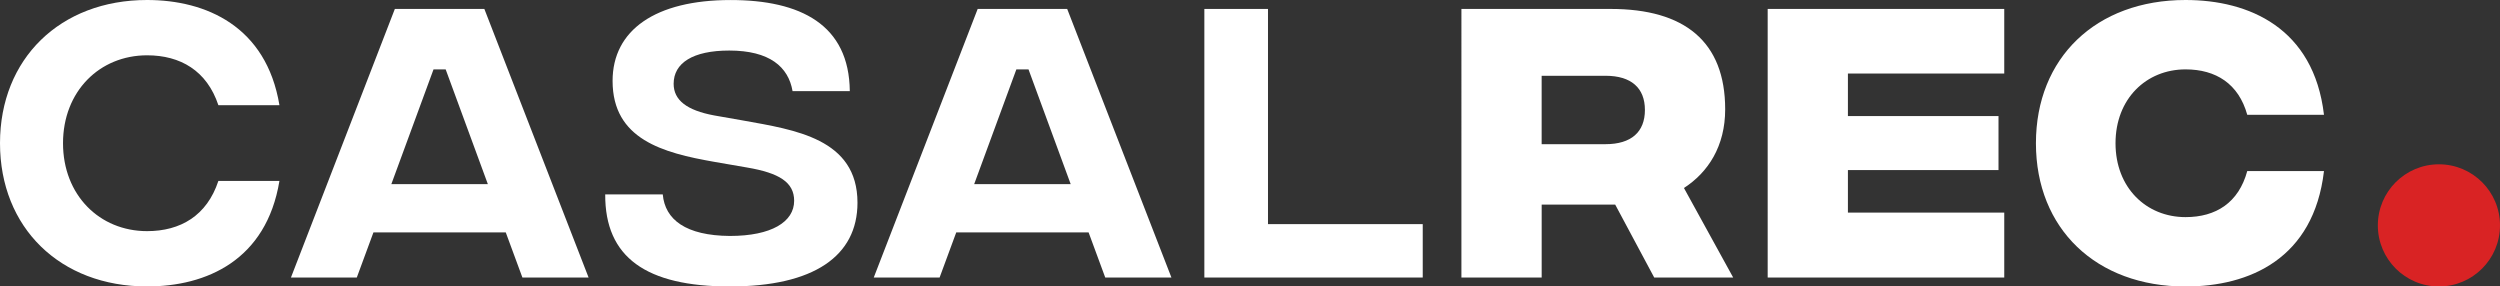 <svg xmlns="http://www.w3.org/2000/svg" id="Layer_1" data-name="Layer 1" viewBox="0 0 970 111.15"><rect x="0" y="0" width="970" height="111.15" fill="#333333" stroke="none"/><defs><style>      .cls-1 {        fill: #fff;      }      .cls-2 {        fill: #d92324;      }    </style></defs><g><path class="cls-1" d="M0,55.57C0,22.82,23.32,0,57.06,0c22.83,0,46.27,10.17,51.36,40.81h-23.69c-4.46-13.4-14.76-19.35-27.66-19.35-18.48,0-32.62,14.02-32.62,34.11s14.14,34.11,32.62,34.11c12.9,0,23.2-5.95,27.66-19.48h23.69c-5.09,30.76-28.28,40.94-51.36,40.94C23.32,111.15,0,88.32,0,55.57Z"></path><path class="cls-1" d="M196.24,90.18h-51.35l-6.45,17.49h-25.55L153.2,3.47h34.73l40.44,104.2h-25.68l-6.45-17.49Zm-6.95-18.73l-16.37-44.53h-4.71l-16.37,44.53h37.46Z"></path><path class="cls-1" d="M234.82,75.42h22.33c.87,9.8,8.93,16,26.05,16.13,16.13,0,24.93-5.46,24.93-13.65,0-7.19-5.83-10.79-18.23-12.9l-12.9-2.23c-19.72-3.47-39.32-8.68-39.32-31.38,0-19.72,16.62-31.38,45.77-31.38,27.17,0,46.02,9.55,46.27,35.35h-22.21c-1.61-9.43-8.93-15.75-24.56-15.75-14.14,0-21.58,4.84-21.58,12.9,0,6.33,5.09,10.3,15.75,12.28l11.29,1.98c19.85,3.6,44.29,6.95,44.29,31.88,0,20.72-16.99,32.5-49.5,32.5s-48.5-11.29-48.38-35.73Z"></path><path class="cls-1" d="M422.38,90.18h-51.36l-6.45,17.49h-25.55L379.34,3.47h34.73l40.44,104.2h-25.68l-6.45-17.49Zm-6.95-18.73l-16.37-44.53h-4.71l-16.37,44.53h37.46Z"></path><path class="cls-1" d="M467.29,3.47h24.69V86.96h60.04v20.72h-84.73V3.47Z"></path><path class="cls-1" d="M641.83,107.67l-15.13-28.28h-28.53v28.28h-31.14V3.47h57.93c28.65,0,44.41,12.65,44.41,38.95,0,14.27-6.58,24.44-16,30.52l19.1,34.73h-30.64Zm-43.67-51.73h24.81c9.92,0,15.26-4.71,15.26-13.27s-5.33-13.27-15.26-13.27h-24.81v26.55Z"></path><path class="cls-1" d="M685.86,3.47h91.79V28.53h-60.66v16.5h58.43v20.96h-58.43v16.5h60.66v25.18h-91.79V3.47Z"></path><path class="cls-1" d="M789.94,55.57c0-33.12,23.32-55.57,58.05-55.57,24.56,0,49.74,10.79,53.71,44.53h-29.77c-3.35-12.03-12.16-17.61-23.94-17.61-15.26,0-27.17,11.41-27.17,28.66s11.91,28.66,27.17,28.66c11.79,0,20.59-5.58,23.94-17.86h29.77c-3.97,33.99-28.9,44.78-53.71,44.78-34.73,0-58.05-22.45-58.05-55.57Z"></path></g><circle class="cls-2" cx="946.3" cy="87.45" r="23.7"></circle></svg>